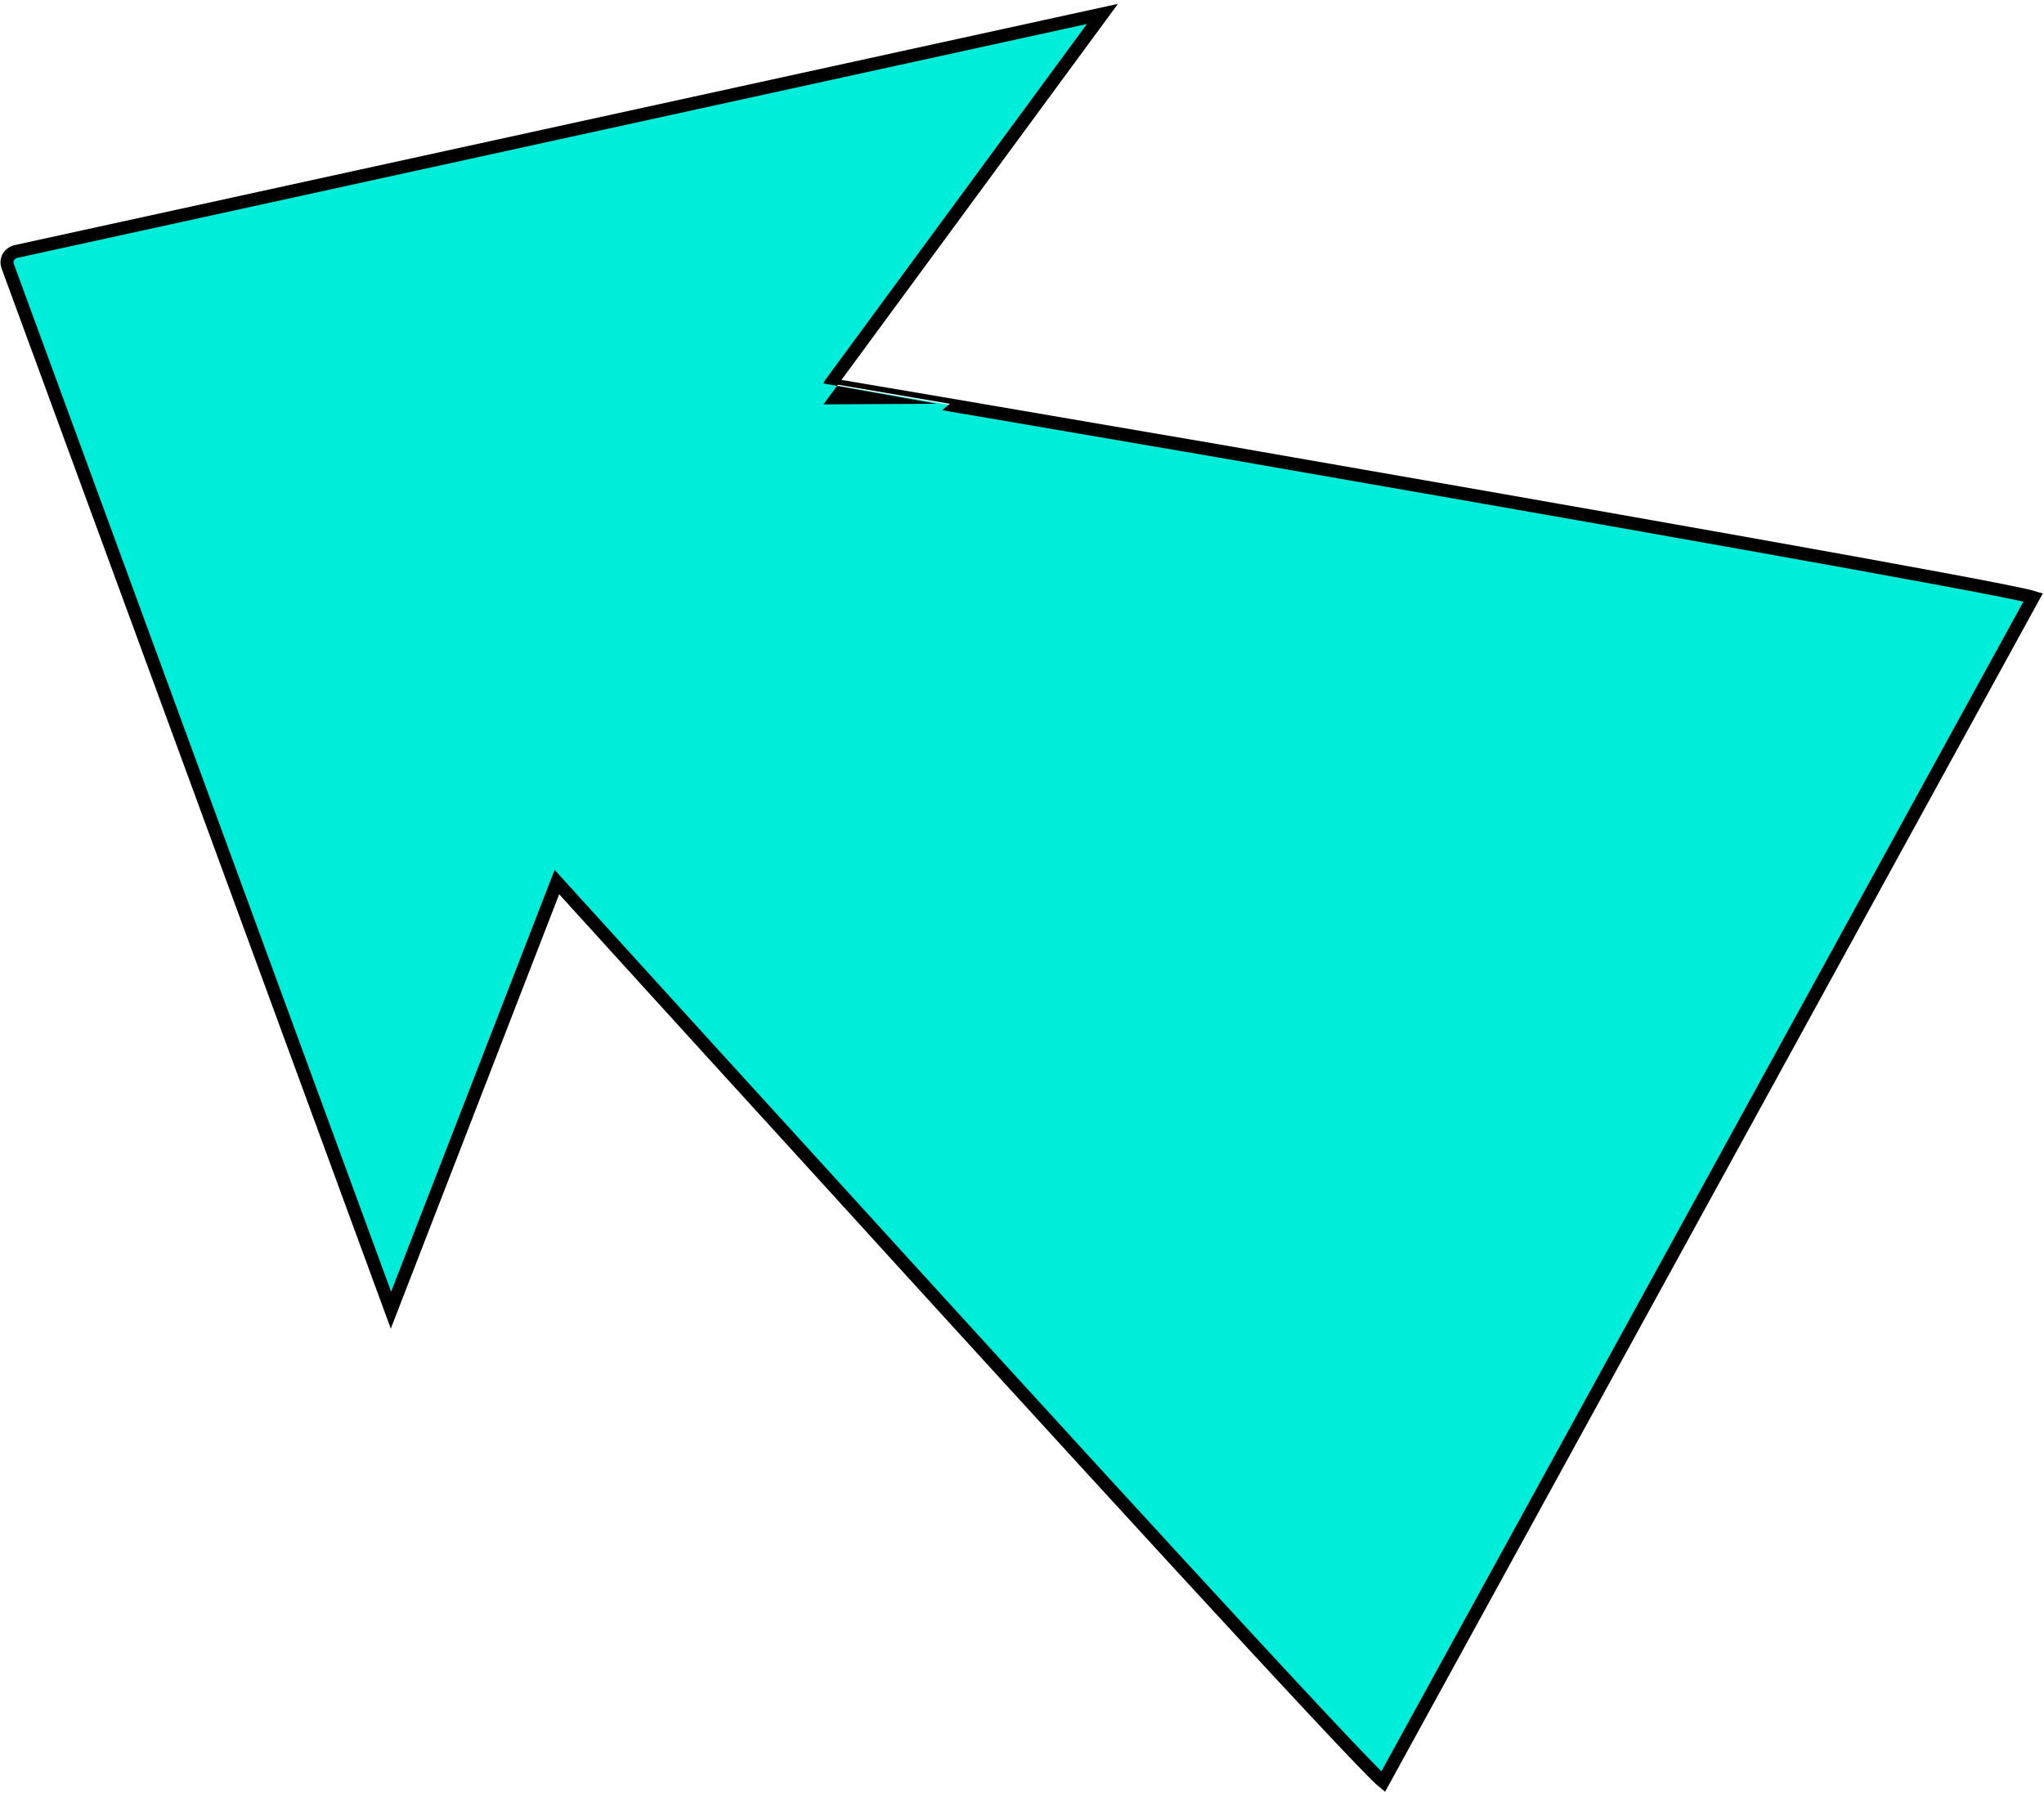 <?xml version="1.0" encoding="UTF-8"?> <svg xmlns="http://www.w3.org/2000/svg" width="235" height="207" viewBox="0 0 235 207" fill="none"><path d="M139.988 51.832C179.128 58.642 230.438 67.652 233.758 68.692L159.018 204.892C156.388 202.762 121.238 164.312 94.438 134.852C77.578 116.372 64.028 101.432 64.028 101.432L44.948 150.662L0.858 30.532C0.768 30.222 0.778 29.882 0.968 29.552C1.118 29.282 1.428 29.032 1.738 28.942L126.748 1.602L95.428 44.212C95.428 44.202 115.298 47.602 139.988 51.832Z" fill="#00EED9" stroke="black" stroke-width="1.5" stroke-miterlimit="10"></path></svg> 